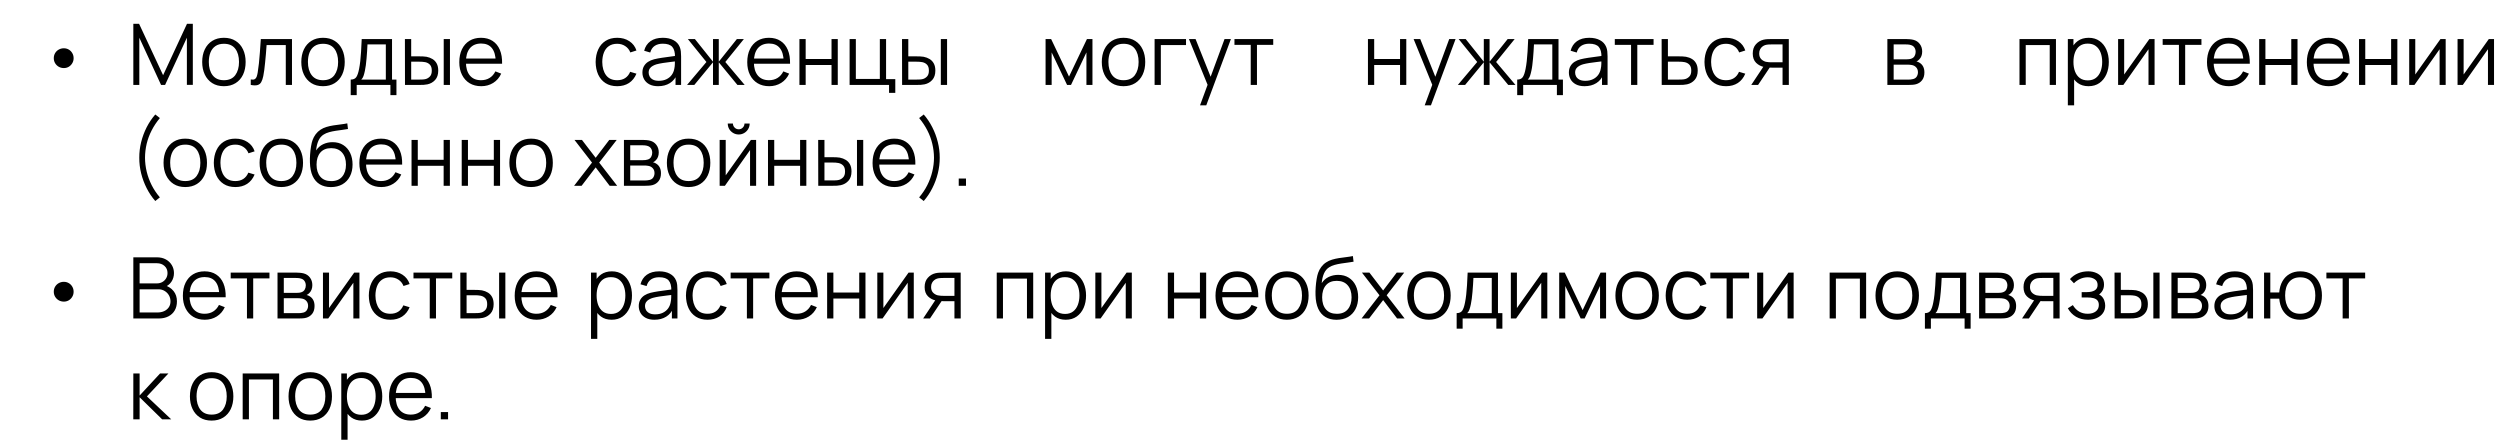 <?xml version="1.0" encoding="UTF-8"?> <svg xmlns="http://www.w3.org/2000/svg" width="471" height="83" viewBox="0 0 471 83" fill="none"><path d="M12.037 12.824C11.685 12.824 11.365 12.744 11.077 12.584C10.789 12.419 10.56 12.195 10.389 11.912C10.219 11.629 10.133 11.312 10.133 10.96C10.133 10.603 10.219 10.283 10.389 10C10.56 9.717 10.789 9.496 11.077 9.336C11.365 9.176 11.685 9.096 12.037 9.096C12.368 9.096 12.672 9.176 12.949 9.336C13.227 9.496 13.448 9.717 13.613 10C13.784 10.283 13.869 10.603 13.869 10.96C13.869 11.312 13.784 11.629 13.613 11.912C13.448 12.195 13.227 12.419 12.949 12.584C12.672 12.744 12.368 12.824 12.037 12.824ZM25.12 16V4.48H26.2L30.728 14.168L35.232 4.48H36.328V15.992H35.208V7.104L31.104 16H30.344L26.248 7.104V16H25.12ZM42.181 16.24C41.322 16.24 40.589 16.045 39.981 15.656C39.373 15.267 38.907 14.728 38.581 14.04C38.256 13.352 38.093 12.563 38.093 11.672C38.093 10.765 38.258 9.971 38.589 9.288C38.92 8.605 39.389 8.075 39.997 7.696C40.611 7.312 41.339 7.12 42.181 7.12C43.045 7.12 43.781 7.315 44.389 7.704C45.002 8.088 45.469 8.624 45.789 9.312C46.114 9.995 46.277 10.781 46.277 11.672C46.277 12.579 46.114 13.376 45.789 14.064C45.464 14.747 44.995 15.28 44.381 15.664C43.768 16.048 43.035 16.24 42.181 16.24ZM42.181 15.112C43.141 15.112 43.856 14.795 44.325 14.16C44.794 13.52 45.029 12.691 45.029 11.672C45.029 10.627 44.792 9.795 44.317 9.176C43.848 8.557 43.136 8.248 42.181 8.248C41.536 8.248 41.002 8.395 40.581 8.688C40.165 8.976 39.853 9.379 39.645 9.896C39.443 10.408 39.341 11 39.341 11.672C39.341 12.712 39.581 13.547 40.061 14.176C40.541 14.8 41.248 15.112 42.181 15.112ZM47.242 16V14.968C47.562 15.027 47.804 15.013 47.97 14.928C48.141 14.837 48.266 14.688 48.346 14.48C48.426 14.267 48.492 14.003 48.546 13.688C48.631 13.165 48.709 12.589 48.778 11.96C48.847 11.331 48.908 10.637 48.962 9.88C49.02 9.117 49.079 8.277 49.138 7.36H55.01V16H53.842V8.488H50.226C50.188 9.053 50.146 9.616 50.098 10.176C50.05 10.736 49.999 11.275 49.946 11.792C49.898 12.304 49.844 12.776 49.786 13.208C49.727 13.64 49.666 14.013 49.602 14.328C49.506 14.803 49.378 15.181 49.218 15.464C49.063 15.747 48.831 15.933 48.522 16.024C48.212 16.115 47.786 16.107 47.242 16ZM60.853 16.24C59.994 16.24 59.261 16.045 58.653 15.656C58.045 15.267 57.578 14.728 57.253 14.04C56.928 13.352 56.765 12.563 56.765 11.672C56.765 10.765 56.93 9.971 57.261 9.288C57.592 8.605 58.061 8.075 58.669 7.696C59.282 7.312 60.01 7.12 60.853 7.12C61.717 7.12 62.453 7.315 63.061 7.704C63.674 8.088 64.141 8.624 64.461 9.312C64.786 9.995 64.949 10.781 64.949 11.672C64.949 12.579 64.786 13.376 64.461 14.064C64.136 14.747 63.666 15.28 63.053 15.664C62.44 16.048 61.706 16.24 60.853 16.24ZM60.853 15.112C61.813 15.112 62.528 14.795 62.997 14.16C63.466 13.52 63.701 12.691 63.701 11.672C63.701 10.627 63.464 9.795 62.989 9.176C62.52 8.557 61.808 8.248 60.853 8.248C60.208 8.248 59.674 8.395 59.253 8.688C58.837 8.976 58.525 9.379 58.317 9.896C58.114 10.408 58.013 11 58.013 11.672C58.013 12.712 58.253 13.547 58.733 14.176C59.213 14.8 59.92 15.112 60.853 15.112ZM66.074 17.92V14.992C66.564 14.992 66.916 14.835 67.13 14.52C67.343 14.2 67.516 13.691 67.65 12.992C67.74 12.539 67.815 12.051 67.874 11.528C67.932 11.005 67.983 10.408 68.026 9.736C68.068 9.059 68.108 8.267 68.146 7.36H73.858V14.992H74.69V17.92H73.554V16H67.202V17.92H66.074ZM68.066 14.992H72.69V8.368H69.234C69.218 8.773 69.194 9.203 69.162 9.656C69.135 10.109 69.1 10.563 69.058 11.016C69.02 11.469 68.975 11.896 68.922 12.296C68.874 12.691 68.815 13.037 68.746 13.336C68.666 13.72 68.578 14.048 68.482 14.32C68.391 14.592 68.252 14.816 68.066 14.992ZM76.3 16L76.284 7.36H77.468V10.616H78.972C79.222 10.616 79.468 10.621 79.708 10.632C79.948 10.643 80.164 10.664 80.356 10.696C80.782 10.781 81.161 10.925 81.492 11.128C81.823 11.331 82.084 11.611 82.276 11.968C82.468 12.32 82.564 12.765 82.564 13.304C82.564 14.045 82.372 14.629 81.988 15.056C81.604 15.483 81.121 15.76 80.54 15.888C80.321 15.936 80.084 15.968 79.828 15.984C79.572 15.995 79.321 16 79.076 16H76.3ZM77.468 14.992H79.028C79.204 14.992 79.404 14.987 79.628 14.976C79.852 14.965 80.049 14.936 80.22 14.888C80.508 14.808 80.766 14.648 80.996 14.408C81.231 14.163 81.348 13.795 81.348 13.304C81.348 12.819 81.236 12.453 81.012 12.208C80.788 11.957 80.489 11.792 80.116 11.712C79.945 11.675 79.764 11.651 79.572 11.64C79.385 11.629 79.204 11.624 79.028 11.624H77.468V14.992ZM83.596 16V7.36H84.772V16H83.596ZM90.667 16.24C89.824 16.24 89.093 16.053 88.475 15.68C87.861 15.307 87.384 14.781 87.043 14.104C86.701 13.427 86.531 12.632 86.531 11.72C86.531 10.776 86.699 9.96 87.035 9.272C87.371 8.584 87.843 8.053 88.451 7.68C89.064 7.307 89.787 7.12 90.619 7.12C91.472 7.12 92.2 7.317 92.803 7.712C93.405 8.101 93.861 8.661 94.171 9.392C94.48 10.123 94.621 10.995 94.595 12.008H93.395V11.592C93.373 10.472 93.131 9.627 92.667 9.056C92.208 8.485 91.536 8.2 90.651 8.2C89.723 8.2 89.011 8.501 88.515 9.104C88.024 9.707 87.779 10.565 87.779 11.68C87.779 12.768 88.024 13.613 88.515 14.216C89.011 14.813 89.712 15.112 90.619 15.112C91.237 15.112 91.776 14.971 92.235 14.688C92.699 14.4 93.064 13.987 93.331 13.448L94.427 13.872C94.085 14.624 93.581 15.208 92.915 15.624C92.253 16.035 91.504 16.24 90.667 16.24ZM87.363 12.008V11.024H93.963V12.008H87.363ZM116.282 16.24C115.413 16.24 114.677 16.045 114.074 15.656C113.471 15.267 113.013 14.731 112.698 14.048C112.389 13.36 112.229 12.571 112.218 11.68C112.229 10.773 112.394 9.979 112.714 9.296C113.034 8.608 113.495 8.075 114.098 7.696C114.701 7.312 115.431 7.12 116.29 7.12C117.165 7.12 117.925 7.333 118.57 7.76C119.221 8.187 119.666 8.771 119.906 9.512L118.754 9.88C118.551 9.363 118.229 8.963 117.786 8.68C117.349 8.392 116.847 8.248 116.282 8.248C115.647 8.248 115.122 8.395 114.706 8.688C114.29 8.976 113.981 9.379 113.778 9.896C113.575 10.413 113.471 11.008 113.466 11.68C113.477 12.715 113.717 13.547 114.186 14.176C114.655 14.8 115.354 15.112 116.282 15.112C116.869 15.112 117.367 14.979 117.778 14.712C118.194 14.44 118.509 14.045 118.722 13.528L119.906 13.88C119.586 14.648 119.117 15.235 118.498 15.64C117.879 16.04 117.141 16.24 116.282 16.24ZM123.983 16.24C123.332 16.24 122.785 16.123 122.343 15.888C121.905 15.653 121.577 15.341 121.359 14.952C121.14 14.563 121.031 14.139 121.031 13.68C121.031 13.211 121.124 12.811 121.311 12.48C121.503 12.144 121.761 11.869 122.087 11.656C122.417 11.443 122.799 11.28 123.231 11.168C123.668 11.061 124.151 10.968 124.679 10.888C125.212 10.803 125.732 10.731 126.239 10.672C126.751 10.608 127.199 10.547 127.583 10.488L127.167 10.744C127.183 9.891 127.017 9.259 126.671 8.848C126.324 8.437 125.721 8.232 124.863 8.232C124.271 8.232 123.769 8.365 123.359 8.632C122.953 8.899 122.668 9.32 122.503 9.896L121.359 9.56C121.556 8.787 121.953 8.187 122.551 7.76C123.148 7.333 123.924 7.12 124.879 7.12C125.668 7.12 126.337 7.269 126.887 7.568C127.441 7.861 127.833 8.288 128.063 8.848C128.169 9.099 128.239 9.379 128.271 9.688C128.303 9.997 128.319 10.312 128.319 10.632V16H127.271V13.832L127.575 13.96C127.281 14.701 126.825 15.267 126.207 15.656C125.588 16.045 124.847 16.24 123.983 16.24ZM124.119 15.224C124.668 15.224 125.148 15.125 125.559 14.928C125.969 14.731 126.3 14.461 126.551 14.12C126.801 13.773 126.964 13.384 127.039 12.952C127.103 12.675 127.137 12.371 127.143 12.04C127.148 11.704 127.151 11.453 127.151 11.288L127.599 11.52C127.199 11.573 126.764 11.627 126.295 11.68C125.831 11.733 125.372 11.795 124.919 11.864C124.471 11.933 124.065 12.016 123.703 12.112C123.457 12.181 123.22 12.28 122.991 12.408C122.761 12.531 122.572 12.696 122.423 12.904C122.279 13.112 122.207 13.371 122.207 13.68C122.207 13.931 122.268 14.173 122.391 14.408C122.519 14.643 122.721 14.837 122.999 14.992C123.281 15.147 123.655 15.224 124.119 15.224ZM129.441 16L133.089 11.68L129.593 7.36H130.921L134.329 11.624V7.36H135.417V11.624L138.825 7.36H140.145L136.649 11.68L140.297 16H138.929L135.417 11.736V16H134.329V11.736L130.809 16H129.441ZM144.917 16.24C144.074 16.24 143.343 16.053 142.725 15.68C142.111 15.307 141.634 14.781 141.293 14.104C140.951 13.427 140.781 12.632 140.781 11.72C140.781 10.776 140.949 9.96 141.285 9.272C141.621 8.584 142.093 8.053 142.701 7.68C143.314 7.307 144.037 7.12 144.869 7.12C145.722 7.12 146.45 7.317 147.053 7.712C147.655 8.101 148.111 8.661 148.421 9.392C148.73 10.123 148.871 10.995 148.845 12.008H147.645V11.592C147.623 10.472 147.381 9.627 146.917 9.056C146.458 8.485 145.786 8.2 144.901 8.2C143.973 8.2 143.261 8.501 142.765 9.104C142.274 9.707 142.029 10.565 142.029 11.68C142.029 12.768 142.274 13.613 142.765 14.216C143.261 14.813 143.962 15.112 144.869 15.112C145.487 15.112 146.026 14.971 146.485 14.688C146.949 14.4 147.314 13.987 147.581 13.448L148.677 13.872C148.335 14.624 147.831 15.208 147.165 15.624C146.503 16.035 145.754 16.24 144.917 16.24ZM141.613 12.008V11.024H148.213V12.008H141.613ZM150.612 16V7.36H151.788V11.112H156.66V7.36H157.836V16H156.66V12.24H151.788V16H150.612ZM167.497 17.496V16H160.065V7.36H161.241V14.872H165.761V7.36H166.937V14.912H168.673V17.496H167.497ZM169.956 16L169.94 7.36H171.124V10.616H172.628C172.879 10.616 173.124 10.621 173.364 10.632C173.604 10.643 173.82 10.664 174.012 10.696C174.439 10.781 174.817 10.925 175.148 11.128C175.479 11.331 175.74 11.611 175.932 11.968C176.124 12.32 176.22 12.765 176.22 13.304C176.22 14.045 176.028 14.629 175.644 15.056C175.26 15.483 174.777 15.76 174.196 15.888C173.977 15.936 173.74 15.968 173.484 15.984C173.228 15.995 172.977 16 172.732 16H169.956ZM171.124 14.992H172.684C172.86 14.992 173.06 14.987 173.284 14.976C173.508 14.965 173.705 14.936 173.876 14.888C174.164 14.808 174.423 14.648 174.652 14.408C174.887 14.163 175.004 13.795 175.004 13.304C175.004 12.819 174.892 12.453 174.668 12.208C174.444 11.957 174.145 11.792 173.772 11.712C173.601 11.675 173.42 11.651 173.228 11.64C173.041 11.629 172.86 11.624 172.684 11.624H171.124V14.992ZM177.252 16V7.36H178.428V16H177.252ZM196.987 16V7.36H198.035L201.403 14.432L204.779 7.36H205.819V16H204.683V9.872L201.779 16H201.035L198.131 9.872V16H196.987ZM211.666 16.24C210.807 16.24 210.074 16.045 209.466 15.656C208.858 15.267 208.391 14.728 208.066 14.04C207.74 13.352 207.578 12.563 207.578 11.672C207.578 10.765 207.743 9.971 208.074 9.288C208.404 8.605 208.874 8.075 209.482 7.696C210.095 7.312 210.823 7.12 211.666 7.12C212.53 7.12 213.266 7.315 213.874 7.704C214.487 8.088 214.954 8.624 215.274 9.312C215.599 9.995 215.762 10.781 215.762 11.672C215.762 12.579 215.599 13.376 215.274 14.064C214.948 14.747 214.479 15.28 213.866 15.664C213.252 16.048 212.519 16.24 211.666 16.24ZM211.666 15.112C212.626 15.112 213.34 14.795 213.81 14.16C214.279 13.52 214.514 12.691 214.514 11.672C214.514 10.627 214.276 9.795 213.802 9.176C213.332 8.557 212.62 8.248 211.666 8.248C211.02 8.248 210.487 8.395 210.066 8.688C209.65 8.976 209.338 9.379 209.13 9.896C208.927 10.408 208.826 11 208.826 11.672C208.826 12.712 209.066 13.547 209.546 14.176C210.026 14.8 210.732 15.112 211.666 15.112ZM217.526 16V7.36H223.446V8.488H218.702V16H217.526ZM226.086 19.84L227.758 15.304L227.782 16.648L223.998 7.36H225.246L228.35 15.128H227.838L230.702 7.36H231.902L227.262 19.84H226.086ZM235.636 16V8.448H232.572V7.36H239.876V8.448H236.812V16H235.636ZM257.721 16V7.36H258.897V11.112H263.769V7.36H264.945V16H263.769V12.24H258.897V16H257.721ZM268.414 19.84L270.087 15.304L270.111 16.648L266.326 7.36H267.575L270.679 15.128H270.167L273.031 7.36H274.231L269.591 19.84H268.414ZM274.66 16L278.308 11.68L274.812 7.36H276.14L279.548 11.624V7.36H280.636V11.624L284.044 7.36H285.364L281.868 11.68L285.516 16H284.148L280.636 11.736V16H279.548V11.736L276.028 16H274.66ZM285.839 17.92V14.992C286.33 14.992 286.682 14.835 286.895 14.52C287.109 14.2 287.282 13.691 287.415 12.992C287.506 12.539 287.581 12.051 287.639 11.528C287.698 11.005 287.749 10.408 287.791 9.736C287.834 9.059 287.874 8.267 287.911 7.36H293.623V14.992H294.455V17.92H293.319V16H286.967V17.92H285.839ZM287.831 14.992H292.455V8.368H288.999C288.983 8.773 288.959 9.203 288.927 9.656C288.901 10.109 288.866 10.563 288.823 11.016C288.786 11.469 288.741 11.896 288.687 12.296C288.639 12.691 288.581 13.037 288.511 13.336C288.431 13.72 288.343 14.048 288.247 14.32C288.157 14.592 288.018 14.816 287.831 14.992ZM298.53 16.24C297.879 16.24 297.332 16.123 296.89 15.888C296.452 15.653 296.124 15.341 295.906 14.952C295.687 14.563 295.578 14.139 295.578 13.68C295.578 13.211 295.671 12.811 295.858 12.48C296.05 12.144 296.308 11.869 296.634 11.656C296.964 11.443 297.346 11.28 297.778 11.168C298.215 11.061 298.698 10.968 299.226 10.888C299.759 10.803 300.279 10.731 300.786 10.672C301.298 10.608 301.746 10.547 302.13 10.488L301.714 10.744C301.73 9.891 301.564 9.259 301.218 8.848C300.871 8.437 300.268 8.232 299.41 8.232C298.818 8.232 298.316 8.365 297.906 8.632C297.5 8.899 297.215 9.32 297.049 9.896L295.906 9.56C296.103 8.787 296.5 8.187 297.098 7.76C297.695 7.333 298.471 7.12 299.426 7.12C300.215 7.12 300.884 7.269 301.434 7.568C301.988 7.861 302.38 8.288 302.61 8.848C302.716 9.099 302.786 9.379 302.818 9.688C302.85 9.997 302.866 10.312 302.866 10.632V16H301.818V13.832L302.122 13.96C301.828 14.701 301.372 15.267 300.754 15.656C300.135 16.045 299.394 16.24 298.53 16.24ZM298.666 15.224C299.215 15.224 299.695 15.125 300.106 14.928C300.516 14.731 300.847 14.461 301.098 14.12C301.348 13.773 301.511 13.384 301.586 12.952C301.65 12.675 301.684 12.371 301.69 12.04C301.695 11.704 301.698 11.453 301.698 11.288L302.146 11.52C301.746 11.573 301.311 11.627 300.842 11.68C300.378 11.733 299.919 11.795 299.466 11.864C299.018 11.933 298.612 12.016 298.25 12.112C298.004 12.181 297.767 12.28 297.538 12.408C297.308 12.531 297.119 12.696 296.97 12.904C296.826 13.112 296.754 13.371 296.754 13.68C296.754 13.931 296.815 14.173 296.938 14.408C297.066 14.643 297.268 14.837 297.546 14.992C297.828 15.147 298.202 15.224 298.666 15.224ZM307.292 16V8.448H304.228V7.36H311.532V8.448H308.468V16H307.292ZM313.066 16L313.05 7.36H314.234V10.616H316.258C316.508 10.616 316.754 10.621 316.994 10.632C317.239 10.643 317.455 10.664 317.642 10.696C318.068 10.776 318.447 10.917 318.778 11.12C319.114 11.323 319.375 11.603 319.562 11.96C319.754 12.317 319.85 12.765 319.85 13.304C319.85 14.045 319.658 14.629 319.274 15.056C318.895 15.483 318.415 15.76 317.834 15.888C317.615 15.936 317.378 15.968 317.122 15.984C316.866 15.995 316.612 16 316.362 16H313.066ZM314.234 14.992H316.314C316.495 14.992 316.698 14.987 316.922 14.976C317.146 14.965 317.343 14.936 317.514 14.888C317.796 14.808 318.052 14.648 318.282 14.408C318.516 14.163 318.634 13.795 318.634 13.304C318.634 12.819 318.522 12.453 318.298 12.208C318.074 11.957 317.775 11.792 317.402 11.712C317.236 11.675 317.058 11.651 316.866 11.64C316.674 11.629 316.49 11.624 316.314 11.624H314.234V14.992ZM325.188 16.24C324.319 16.24 323.583 16.045 322.98 15.656C322.378 15.267 321.919 14.731 321.604 14.048C321.295 13.36 321.135 12.571 321.124 11.68C321.135 10.773 321.3 9.979 321.62 9.296C321.94 8.608 322.402 8.075 323.004 7.696C323.607 7.312 324.338 7.12 325.196 7.12C326.071 7.12 326.831 7.333 327.476 7.76C328.127 8.187 328.572 8.771 328.812 9.512L327.66 9.88C327.458 9.363 327.135 8.963 326.692 8.68C326.255 8.392 325.754 8.248 325.188 8.248C324.554 8.248 324.028 8.395 323.612 8.688C323.196 8.976 322.887 9.379 322.684 9.896C322.482 10.413 322.378 11.008 322.372 11.68C322.383 12.715 322.623 13.547 323.092 14.176C323.562 14.8 324.26 15.112 325.188 15.112C325.775 15.112 326.274 14.979 326.684 14.712C327.1 14.44 327.415 14.045 327.628 13.528L328.812 13.88C328.492 14.648 328.023 15.235 327.404 15.64C326.786 16.04 326.047 16.24 325.188 16.24ZM335.833 16V12.744H333.817C333.582 12.744 333.34 12.736 333.089 12.72C332.844 12.699 332.614 12.669 332.401 12.632C331.793 12.515 331.276 12.248 330.849 11.832C330.428 11.411 330.217 10.829 330.217 10.088C330.217 9.363 330.414 8.781 330.809 8.344C331.204 7.901 331.681 7.613 332.241 7.48C332.497 7.421 332.756 7.387 333.017 7.376C333.284 7.365 333.513 7.36 333.705 7.36H337.009L337.017 16H335.833ZM329.937 16L332.345 12.376H333.649L331.225 16H329.937ZM333.753 11.736H335.833V8.368H333.753C333.625 8.368 333.446 8.373 333.217 8.384C332.988 8.395 332.772 8.429 332.569 8.488C332.393 8.541 332.217 8.635 332.041 8.768C331.87 8.896 331.726 9.069 331.609 9.288C331.492 9.501 331.433 9.763 331.433 10.072C331.433 10.504 331.55 10.851 331.785 11.112C332.025 11.368 332.324 11.544 332.681 11.64C332.873 11.683 333.065 11.709 333.257 11.72C333.449 11.731 333.614 11.736 333.753 11.736ZM355.581 16V7.36H359.141C359.322 7.36 359.541 7.371 359.797 7.392C360.058 7.413 360.301 7.453 360.525 7.512C361.01 7.64 361.399 7.901 361.693 8.296C361.991 8.691 362.141 9.165 362.141 9.72C362.141 10.029 362.093 10.307 361.997 10.552C361.906 10.792 361.775 11 361.605 11.176C361.525 11.267 361.437 11.347 361.341 11.416C361.245 11.48 361.151 11.533 361.061 11.576C361.231 11.608 361.415 11.683 361.613 11.8C361.922 11.981 362.157 12.227 362.317 12.536C362.477 12.84 362.557 13.211 362.557 13.648C362.557 14.24 362.415 14.723 362.133 15.096C361.85 15.469 361.471 15.725 360.997 15.864C360.783 15.923 360.551 15.96 360.301 15.976C360.055 15.992 359.823 16 359.605 16H355.581ZM356.765 15H359.549C359.661 15 359.802 14.992 359.973 14.976C360.143 14.955 360.295 14.928 360.429 14.896C360.743 14.816 360.973 14.656 361.117 14.416C361.266 14.171 361.341 13.904 361.341 13.616C361.341 13.237 361.229 12.928 361.005 12.688C360.786 12.443 360.493 12.293 360.125 12.24C360.002 12.213 359.874 12.197 359.741 12.192C359.607 12.187 359.487 12.184 359.381 12.184H356.765V15ZM356.765 11.176H359.181C359.319 11.176 359.474 11.168 359.645 11.152C359.821 11.131 359.973 11.096 360.101 11.048C360.378 10.952 360.581 10.787 360.709 10.552C360.842 10.317 360.909 10.061 360.909 9.784C360.909 9.48 360.837 9.213 360.693 8.984C360.554 8.755 360.343 8.595 360.061 8.504C359.869 8.435 359.661 8.395 359.437 8.384C359.218 8.373 359.079 8.368 359.021 8.368H356.765V11.176ZM380.471 16V7.36H387.343V16H386.167V8.488H381.647V16H380.471ZM393.469 16.24C392.674 16.24 392.002 16.04 391.453 15.64C390.903 15.235 390.487 14.688 390.205 14C389.922 13.307 389.781 12.531 389.781 11.672C389.781 10.797 389.922 10.019 390.205 9.336C390.493 8.648 390.914 8.107 391.469 7.712C392.023 7.317 392.706 7.12 393.517 7.12C394.306 7.12 394.983 7.32 395.549 7.72C396.114 8.12 396.546 8.664 396.845 9.352C397.149 10.04 397.301 10.813 397.301 11.672C397.301 12.536 397.149 13.312 396.845 14C396.541 14.688 396.103 15.235 395.533 15.64C394.962 16.04 394.274 16.24 393.469 16.24ZM389.581 19.84V7.36H390.637V13.864H390.765V19.84H389.581ZM393.349 15.144C393.951 15.144 394.453 14.992 394.853 14.688C395.253 14.384 395.551 13.971 395.749 13.448C395.951 12.92 396.053 12.328 396.053 11.672C396.053 11.021 395.954 10.435 395.757 9.912C395.559 9.389 395.258 8.976 394.853 8.672C394.453 8.368 393.943 8.216 393.325 8.216C392.722 8.216 392.221 8.363 391.821 8.656C391.426 8.949 391.13 9.357 390.933 9.88C390.735 10.397 390.637 10.995 390.637 11.672C390.637 12.339 390.735 12.936 390.933 13.464C391.13 13.987 391.429 14.397 391.829 14.696C392.229 14.995 392.735 15.144 393.349 15.144ZM405.922 7.36V16H404.778V9.272L400.042 16H399.05V7.36H400.194V14.032L404.938 7.36H405.922ZM410.511 16V8.448H407.447V7.36H414.751V8.448H411.687V16H410.511ZM419.932 16.24C419.09 16.24 418.359 16.053 417.74 15.68C417.127 15.307 416.65 14.781 416.308 14.104C415.967 13.427 415.796 12.632 415.796 11.72C415.796 10.776 415.964 9.96 416.3 9.272C416.636 8.584 417.108 8.053 417.716 7.68C418.33 7.307 419.052 7.12 419.884 7.12C420.738 7.12 421.466 7.317 422.068 7.712C422.671 8.101 423.127 8.661 423.436 9.392C423.746 10.123 423.887 10.995 423.86 12.008H422.66V11.592C422.639 10.472 422.396 9.627 421.932 9.056C421.474 8.485 420.802 8.2 419.916 8.2C418.988 8.2 418.276 8.501 417.78 9.104C417.29 9.707 417.044 10.565 417.044 11.68C417.044 12.768 417.29 13.613 417.78 14.216C418.276 14.813 418.978 15.112 419.884 15.112C420.503 15.112 421.042 14.971 421.5 14.688C421.964 14.4 422.33 13.987 422.596 13.448L423.692 13.872C423.351 14.624 422.847 15.208 422.18 15.624C421.519 16.035 420.77 16.24 419.932 16.24ZM416.628 12.008V11.024H423.228V12.008H416.628ZM425.628 16V7.36H426.804V11.112H431.676V7.36H432.852V16H431.676V12.24H426.804V16H425.628ZM438.745 16.24C437.902 16.24 437.171 16.053 436.553 15.68C435.939 15.307 435.462 14.781 435.121 14.104C434.779 13.427 434.609 12.632 434.609 11.72C434.609 10.776 434.777 9.96 435.113 9.272C435.449 8.584 435.921 8.053 436.529 7.68C437.142 7.307 437.865 7.12 438.697 7.12C439.55 7.12 440.278 7.317 440.881 7.712C441.483 8.101 441.939 8.661 442.249 9.392C442.558 10.123 442.699 10.995 442.673 12.008H441.473V11.592C441.451 10.472 441.209 9.627 440.745 9.056C440.286 8.485 439.614 8.2 438.729 8.2C437.801 8.2 437.089 8.501 436.593 9.104C436.102 9.707 435.857 10.565 435.857 11.68C435.857 12.768 436.102 13.613 436.593 14.216C437.089 14.813 437.79 15.112 438.697 15.112C439.315 15.112 439.854 14.971 440.313 14.688C440.777 14.4 441.142 13.987 441.409 13.448L442.505 13.872C442.163 14.624 441.659 15.208 440.993 15.624C440.331 16.035 439.582 16.24 438.745 16.24ZM435.441 12.008V11.024H442.041V12.008H435.441ZM444.44 16V7.36H445.616V11.112H450.488V7.36H451.664V16H450.488V12.24H445.616V16H444.44ZM460.765 7.36V16H459.621V9.272L454.885 16H453.893V7.36H455.037V14.032L459.781 7.36H460.765ZM469.875 7.36V16H468.731V9.272L463.995 16H463.003V7.36H464.147V14.032L468.891 7.36H469.875ZM29.256 37.872C28.627 37.152 28.085 36.347 27.632 35.456C27.184 34.571 26.837 33.64 26.592 32.664C26.352 31.688 26.235 30.707 26.24 29.72C26.235 28.733 26.352 27.752 26.592 26.776C26.837 25.795 27.184 24.861 27.632 23.976C28.085 23.091 28.627 22.288 29.256 21.568L30.12 22.24C29.501 22.981 28.984 23.76 28.568 24.576C28.152 25.387 27.84 26.224 27.632 27.088C27.429 27.952 27.325 28.829 27.32 29.72C27.325 30.6 27.432 31.477 27.64 32.352C27.853 33.221 28.165 34.067 28.576 34.888C28.992 35.704 29.507 36.469 30.12 37.184L29.256 37.872ZM34.9 35.24C34.041 35.24 33.308 35.045 32.7 34.656C32.092 34.267 31.625 33.728 31.3 33.04C30.974 32.352 30.812 31.563 30.812 30.672C30.812 29.765 30.977 28.971 31.308 28.288C31.639 27.605 32.108 27.075 32.716 26.696C33.329 26.312 34.057 26.12 34.9 26.12C35.764 26.12 36.5 26.315 37.108 26.704C37.721 27.088 38.188 27.624 38.508 28.312C38.833 28.995 38.996 29.781 38.996 30.672C38.996 31.579 38.833 32.376 38.508 33.064C38.182 33.747 37.713 34.28 37.1 34.664C36.486 35.048 35.753 35.24 34.9 35.24ZM34.9 34.112C35.86 34.112 36.575 33.795 37.044 33.16C37.513 32.52 37.748 31.691 37.748 30.672C37.748 29.627 37.511 28.795 37.036 28.176C36.566 27.557 35.855 27.248 34.9 27.248C34.255 27.248 33.721 27.395 33.3 27.688C32.884 27.976 32.572 28.379 32.364 28.896C32.161 29.408 32.06 30 32.06 30.672C32.06 31.712 32.3 32.547 32.78 33.176C33.26 33.8 33.967 34.112 34.9 34.112ZM44.345 35.24C43.475 35.24 42.739 35.045 42.137 34.656C41.534 34.267 41.075 33.731 40.761 33.048C40.451 32.36 40.291 31.571 40.281 30.68C40.291 29.773 40.457 28.979 40.777 28.296C41.097 27.608 41.558 27.075 42.161 26.696C42.763 26.312 43.494 26.12 44.353 26.12C45.227 26.12 45.987 26.333 46.633 26.76C47.283 27.187 47.729 27.771 47.969 28.512L46.817 28.88C46.614 28.363 46.291 27.963 45.849 27.68C45.411 27.392 44.91 27.248 44.345 27.248C43.71 27.248 43.185 27.395 42.769 27.688C42.353 27.976 42.043 28.379 41.841 28.896C41.638 29.413 41.534 30.008 41.529 30.68C41.539 31.715 41.779 32.547 42.249 33.176C42.718 33.8 43.417 34.112 44.345 34.112C44.931 34.112 45.43 33.979 45.841 33.712C46.257 33.44 46.571 33.045 46.785 32.528L47.969 32.88C47.649 33.648 47.179 34.235 46.561 34.64C45.942 35.04 45.203 35.24 44.345 35.24ZM52.994 35.24C52.135 35.24 51.402 35.045 50.794 34.656C50.186 34.267 49.719 33.728 49.394 33.04C49.068 32.352 48.906 31.563 48.906 30.672C48.906 29.765 49.071 28.971 49.402 28.288C49.732 27.605 50.202 27.075 50.81 26.696C51.423 26.312 52.151 26.12 52.994 26.12C53.858 26.12 54.594 26.315 55.202 26.704C55.815 27.088 56.282 27.624 56.602 28.312C56.927 28.995 57.09 29.781 57.09 30.672C57.09 31.579 56.927 32.376 56.602 33.064C56.276 33.747 55.807 34.28 55.194 34.664C54.58 35.048 53.847 35.24 52.994 35.24ZM52.994 34.112C53.954 34.112 54.668 33.795 55.138 33.16C55.607 32.52 55.842 31.691 55.842 30.672C55.842 29.627 55.604 28.795 55.13 28.176C54.66 27.557 53.948 27.248 52.994 27.248C52.348 27.248 51.815 27.395 51.394 27.688C50.978 27.976 50.666 28.379 50.458 28.896C50.255 29.408 50.154 30 50.154 30.672C50.154 31.712 50.394 32.547 50.874 33.176C51.354 33.8 52.06 34.112 52.994 34.112ZM62.318 35.248C61.513 35.243 60.822 35.067 60.246 34.72C59.67 34.373 59.222 33.856 58.902 33.168C58.588 32.48 58.417 31.621 58.39 30.592C58.374 30.139 58.385 29.645 58.422 29.112C58.46 28.573 58.518 28.061 58.598 27.576C58.678 27.091 58.774 26.696 58.886 26.392C59.025 25.997 59.222 25.629 59.478 25.288C59.74 24.941 60.041 24.659 60.382 24.44C60.713 24.216 61.086 24.043 61.502 23.92C61.924 23.792 62.361 23.693 62.814 23.624C63.273 23.555 63.726 23.493 64.174 23.44C64.628 23.387 65.046 23.32 65.43 23.24L65.558 24.304C65.265 24.363 64.918 24.416 64.518 24.464C64.118 24.512 63.7 24.571 63.262 24.64C62.825 24.704 62.406 24.792 62.006 24.904C61.606 25.016 61.265 25.163 60.982 25.344C60.55 25.605 60.217 26 59.982 26.528C59.753 27.056 59.612 27.661 59.558 28.344C59.889 27.827 60.326 27.437 60.87 27.176C61.42 26.915 62.014 26.784 62.654 26.784C63.433 26.784 64.102 26.963 64.662 27.32C65.228 27.677 65.662 28.173 65.966 28.808C66.27 29.443 66.422 30.171 66.422 30.992C66.422 31.851 66.254 32.6 65.918 33.24C65.588 33.88 65.116 34.376 64.502 34.728C63.889 35.075 63.161 35.248 62.318 35.248ZM62.406 34.12C63.313 34.12 64.001 33.837 64.47 33.272C64.945 32.707 65.182 31.955 65.182 31.016C65.182 30.056 64.937 29.299 64.446 28.744C63.961 28.189 63.276 27.912 62.39 27.912C61.505 27.912 60.825 28.189 60.35 28.744C59.876 29.299 59.638 30.056 59.638 31.016C59.638 31.976 59.876 32.733 60.35 33.288C60.825 33.843 61.51 34.12 62.406 34.12ZM71.838 35.24C70.996 35.24 70.265 35.053 69.647 34.68C69.033 34.307 68.556 33.781 68.215 33.104C67.873 32.427 67.703 31.632 67.703 30.72C67.703 29.776 67.871 28.96 68.207 28.272C68.543 27.584 69.014 27.053 69.623 26.68C70.236 26.307 70.959 26.12 71.79 26.12C72.644 26.12 73.372 26.317 73.975 26.712C74.577 27.101 75.033 27.661 75.343 28.392C75.652 29.123 75.793 29.995 75.766 31.008H74.567V30.592C74.545 29.472 74.302 28.627 73.838 28.056C73.38 27.485 72.708 27.2 71.823 27.2C70.894 27.2 70.183 27.501 69.686 28.104C69.196 28.707 68.951 29.565 68.951 30.68C68.951 31.768 69.196 32.613 69.686 33.216C70.183 33.813 70.884 34.112 71.79 34.112C72.409 34.112 72.948 33.971 73.406 33.688C73.871 33.4 74.236 32.987 74.502 32.448L75.599 32.872C75.257 33.624 74.753 34.208 74.087 34.624C73.425 35.035 72.676 35.24 71.838 35.24ZM68.534 31.008V30.024H75.135V31.008H68.534ZM77.534 35V26.36H78.71V30.112H83.582V26.36H84.758V35H83.582V31.24H78.71V35H77.534ZM86.987 35V26.36H88.163V30.112H93.035V26.36H94.211V35H93.035V31.24H88.163V35H86.987ZM100.056 35.24C99.198 35.24 98.464 35.045 97.856 34.656C97.248 34.267 96.781 33.728 96.456 33.04C96.131 32.352 95.968 31.563 95.968 30.672C95.968 29.765 96.133 28.971 96.464 28.288C96.795 27.605 97.264 27.075 97.872 26.696C98.486 26.312 99.213 26.12 100.056 26.12C100.92 26.12 101.656 26.315 102.264 26.704C102.877 27.088 103.344 27.624 103.664 28.312C103.989 28.995 104.152 29.781 104.152 30.672C104.152 31.579 103.989 32.376 103.664 33.064C103.339 33.747 102.869 34.28 102.256 34.664C101.643 35.048 100.909 35.24 100.056 35.24ZM100.056 34.112C101.016 34.112 101.731 33.795 102.2 33.16C102.669 32.52 102.904 31.691 102.904 30.672C102.904 29.627 102.667 28.795 102.192 28.176C101.723 27.557 101.011 27.248 100.056 27.248C99.411 27.248 98.877 27.395 98.456 27.688C98.04 27.976 97.728 28.379 97.52 28.896C97.317 29.408 97.216 30 97.216 30.672C97.216 31.712 97.456 32.547 97.936 33.176C98.416 33.8 99.123 34.112 100.056 34.112ZM108.16 35L111.536 30.632L108.232 26.36H109.64L112.224 29.728L114.784 26.36H116.192L112.888 30.632L116.272 35H114.856L112.224 31.536L109.576 35H108.16ZM117.55 35V26.36H121.11C121.291 26.36 121.51 26.371 121.766 26.392C122.027 26.413 122.27 26.453 122.494 26.512C122.979 26.64 123.368 26.901 123.662 27.296C123.96 27.691 124.11 28.165 124.11 28.72C124.11 29.029 124.062 29.307 123.966 29.552C123.875 29.792 123.744 30 123.574 30.176C123.494 30.267 123.406 30.347 123.31 30.416C123.214 30.48 123.12 30.533 123.03 30.576C123.2 30.608 123.384 30.683 123.582 30.8C123.891 30.981 124.126 31.227 124.286 31.536C124.446 31.84 124.526 32.211 124.526 32.648C124.526 33.24 124.384 33.723 124.102 34.096C123.819 34.469 123.44 34.725 122.966 34.864C122.752 34.923 122.52 34.96 122.27 34.976C122.024 34.992 121.792 35 121.574 35H117.55ZM118.734 34H121.518C121.63 34 121.771 33.992 121.942 33.976C122.112 33.955 122.264 33.928 122.398 33.896C122.712 33.816 122.942 33.656 123.086 33.416C123.235 33.171 123.31 32.904 123.31 32.616C123.31 32.237 123.198 31.928 122.974 31.688C122.755 31.443 122.462 31.293 122.094 31.24C121.971 31.213 121.843 31.197 121.71 31.192C121.576 31.187 121.456 31.184 121.35 31.184H118.734V34ZM118.734 30.176H121.15C121.288 30.176 121.443 30.168 121.614 30.152C121.79 30.131 121.942 30.096 122.07 30.048C122.347 29.952 122.55 29.787 122.678 29.552C122.811 29.317 122.878 29.061 122.878 28.784C122.878 28.48 122.806 28.213 122.662 27.984C122.523 27.755 122.312 27.595 122.03 27.504C121.838 27.435 121.63 27.395 121.406 27.384C121.187 27.373 121.048 27.368 120.99 27.368H118.734V30.176ZM129.728 35.24C128.869 35.24 128.136 35.045 127.528 34.656C126.92 34.267 126.453 33.728 126.128 33.04C125.803 32.352 125.64 31.563 125.64 30.672C125.64 29.765 125.805 28.971 126.136 28.288C126.467 27.605 126.936 27.075 127.544 26.696C128.157 26.312 128.885 26.12 129.728 26.12C130.592 26.12 131.328 26.315 131.936 26.704C132.549 27.088 133.016 27.624 133.336 28.312C133.661 28.995 133.824 29.781 133.824 30.672C133.824 31.579 133.661 32.376 133.336 33.064C133.011 33.747 132.541 34.28 131.928 34.664C131.315 35.048 130.581 35.24 129.728 35.24ZM129.728 34.112C130.688 34.112 131.403 33.795 131.872 33.16C132.341 32.52 132.576 31.691 132.576 30.672C132.576 29.627 132.339 28.795 131.864 28.176C131.395 27.557 130.683 27.248 129.728 27.248C129.083 27.248 128.549 27.395 128.128 27.688C127.712 27.976 127.4 28.379 127.192 28.896C126.989 29.408 126.888 30 126.888 30.672C126.888 31.712 127.128 32.547 127.608 33.176C128.088 33.8 128.795 34.112 129.728 34.112ZM139.173 25.336C138.794 25.336 138.447 25.243 138.133 25.056C137.818 24.869 137.567 24.621 137.381 24.312C137.199 23.997 137.109 23.651 137.109 23.272H138.085C138.085 23.571 138.191 23.827 138.405 24.04C138.618 24.253 138.874 24.36 139.173 24.36C139.477 24.36 139.733 24.253 139.941 24.04C140.154 23.827 140.261 23.571 140.261 23.272H141.237C141.237 23.651 141.143 23.997 140.957 24.312C140.775 24.621 140.527 24.869 140.213 25.056C139.898 25.243 139.551 25.336 139.173 25.336ZM142.453 26.36V35H141.309V28.272L136.573 35H135.581V26.36H136.725V33.032L141.469 26.36H142.453ZM144.69 35V26.36H145.866V30.112H150.738V26.36H151.914V35H150.738V31.24H145.866V35H144.69ZM154.159 35L154.143 26.36H155.327V29.616H156.831C157.082 29.616 157.327 29.621 157.567 29.632C157.807 29.643 158.023 29.664 158.215 29.696C158.642 29.781 159.021 29.925 159.351 30.128C159.682 30.331 159.943 30.611 160.135 30.968C160.327 31.32 160.423 31.765 160.423 32.304C160.423 33.045 160.231 33.629 159.847 34.056C159.463 34.483 158.981 34.76 158.399 34.888C158.181 34.936 157.943 34.968 157.687 34.984C157.431 34.995 157.181 35 156.935 35H154.159ZM155.327 33.992H156.887C157.063 33.992 157.263 33.987 157.487 33.976C157.711 33.965 157.909 33.936 158.079 33.888C158.367 33.808 158.626 33.648 158.855 33.408C159.09 33.163 159.207 32.795 159.207 32.304C159.207 31.819 159.095 31.453 158.871 31.208C158.647 30.957 158.349 30.792 157.975 30.712C157.805 30.675 157.623 30.651 157.431 30.64C157.245 30.629 157.063 30.624 156.887 30.624H155.327V33.992ZM161.455 35V26.36H162.631V35H161.455ZM168.526 35.24C167.683 35.24 166.953 35.053 166.334 34.68C165.721 34.307 165.243 33.781 164.902 33.104C164.561 32.427 164.39 31.632 164.39 30.72C164.39 29.776 164.558 28.96 164.894 28.272C165.23 27.584 165.702 27.053 166.31 26.68C166.923 26.307 167.646 26.12 168.478 26.12C169.331 26.12 170.059 26.317 170.662 26.712C171.265 27.101 171.721 27.661 172.03 28.392C172.339 29.123 172.481 29.995 172.454 31.008H171.254V30.592C171.233 29.472 170.99 28.627 170.526 28.056C170.067 27.485 169.395 27.2 168.51 27.2C167.582 27.2 166.87 27.501 166.374 28.104C165.883 28.707 165.638 29.565 165.638 30.68C165.638 31.768 165.883 32.613 166.374 33.216C166.87 33.813 167.571 34.112 168.478 34.112C169.097 34.112 169.635 33.971 170.094 33.688C170.558 33.4 170.923 32.987 171.19 32.448L172.286 32.872C171.945 33.624 171.441 34.208 170.774 34.624C170.113 35.035 169.363 35.24 168.526 35.24ZM165.222 31.008V30.024H171.822V31.008H165.222ZM174.029 37.872L173.165 37.184C173.778 36.469 174.29 35.704 174.701 34.888C175.117 34.067 175.429 33.221 175.637 32.352C175.85 31.477 175.959 30.6 175.965 29.72C175.959 28.829 175.853 27.952 175.645 27.088C175.442 26.224 175.133 25.387 174.717 24.576C174.301 23.76 173.783 22.981 173.165 22.24L174.029 21.568C174.658 22.288 175.197 23.091 175.645 23.976C176.098 24.861 176.445 25.795 176.685 26.776C176.93 27.752 177.05 28.733 177.045 29.72C177.05 30.707 176.93 31.688 176.685 32.664C176.445 33.64 176.098 34.571 175.645 35.456C175.197 36.347 174.658 37.152 174.029 37.872ZM180.625 35V33.632H181.993V35H180.625Z" fill="black"></path><path d="M12.037 56.824C11.685 56.824 11.365 56.744 11.077 56.584C10.789 56.419 10.56 56.195 10.389 55.912C10.219 55.629 10.133 55.312 10.133 54.96C10.133 54.603 10.219 54.283 10.389 54C10.56 53.717 10.789 53.496 11.077 53.336C11.365 53.176 11.685 53.096 12.037 53.096C12.368 53.096 12.672 53.176 12.949 53.336C13.227 53.496 13.448 53.717 13.613 54C13.784 54.283 13.869 54.603 13.869 54.96C13.869 55.312 13.784 55.629 13.613 55.912C13.448 56.195 13.227 56.419 12.949 56.584C12.672 56.744 12.368 56.824 12.037 56.824ZM25.12 60V48.48H29.568C30.213 48.48 30.776 48.613 31.256 48.88C31.736 49.147 32.109 49.507 32.376 49.96C32.643 50.408 32.776 50.904 32.776 51.448C32.776 52.067 32.611 52.619 32.28 53.104C31.949 53.584 31.507 53.917 30.952 54.104L30.936 53.712C31.683 53.925 32.269 54.299 32.696 54.832C33.123 55.365 33.336 56.011 33.336 56.768C33.336 57.435 33.195 58.011 32.912 58.496C32.629 58.976 32.232 59.347 31.72 59.608C31.208 59.869 30.613 60 29.936 60H25.12ZM26.304 58.872H29.648C30.117 58.872 30.539 58.789 30.912 58.624C31.285 58.453 31.579 58.213 31.792 57.904C32.011 57.595 32.12 57.221 32.12 56.784C32.12 56.357 32.021 55.973 31.824 55.632C31.627 55.291 31.357 55.019 31.016 54.816C30.68 54.608 30.296 54.504 29.864 54.504H26.304V58.872ZM26.304 53.392H29.56C29.928 53.392 30.264 53.309 30.568 53.144C30.872 52.973 31.112 52.741 31.288 52.448C31.469 52.155 31.56 51.816 31.56 51.432C31.56 50.888 31.371 50.445 30.992 50.104C30.619 49.763 30.141 49.592 29.56 49.592H26.304V53.392ZM38.589 60.24C37.746 60.24 37.015 60.053 36.397 59.68C35.783 59.307 35.306 58.781 34.965 58.104C34.623 57.427 34.453 56.632 34.453 55.72C34.453 54.776 34.62 53.96 34.956 53.272C35.292 52.584 35.764 52.053 36.373 51.68C36.986 51.307 37.709 51.12 38.541 51.12C39.394 51.12 40.122 51.317 40.724 51.712C41.327 52.101 41.783 52.661 42.093 53.392C42.402 54.123 42.543 54.995 42.517 56.008H41.316V55.592C41.295 54.472 41.053 53.627 40.589 53.056C40.13 52.485 39.458 52.2 38.572 52.2C37.645 52.2 36.932 52.501 36.437 53.104C35.946 53.707 35.7 54.565 35.7 55.68C35.7 56.768 35.946 57.613 36.437 58.216C36.932 58.813 37.634 59.112 38.541 59.112C39.159 59.112 39.698 58.971 40.157 58.688C40.62 58.4 40.986 57.987 41.252 57.448L42.349 57.872C42.007 58.624 41.503 59.208 40.837 59.624C40.175 60.035 39.426 60.24 38.589 60.24ZM35.285 56.008V55.024H41.885V56.008H35.285ZM46.526 60V52.448H43.462V51.36H50.767V52.448H47.703V60H46.526ZM52.284 60V51.36H55.844C56.025 51.36 56.244 51.371 56.5 51.392C56.761 51.413 57.004 51.453 57.228 51.512C57.713 51.64 58.102 51.901 58.396 52.296C58.694 52.691 58.844 53.165 58.844 53.72C58.844 54.029 58.796 54.307 58.7 54.552C58.609 54.792 58.478 55 58.308 55.176C58.228 55.267 58.14 55.347 58.044 55.416C57.948 55.48 57.855 55.533 57.764 55.576C57.934 55.608 58.118 55.683 58.316 55.8C58.625 55.981 58.86 56.227 59.02 56.536C59.18 56.84 59.26 57.211 59.26 57.648C59.26 58.24 59.118 58.723 58.836 59.096C58.553 59.469 58.175 59.725 57.7 59.864C57.486 59.923 57.255 59.96 57.004 59.976C56.758 59.992 56.526 60 56.308 60H52.284ZM53.468 59H56.252C56.364 59 56.505 58.992 56.676 58.976C56.846 58.955 56.998 58.928 57.132 58.896C57.447 58.816 57.676 58.656 57.82 58.416C57.969 58.171 58.044 57.904 58.044 57.616C58.044 57.237 57.932 56.928 57.708 56.688C57.489 56.443 57.196 56.293 56.828 56.24C56.705 56.213 56.577 56.197 56.444 56.192C56.31 56.187 56.191 56.184 56.084 56.184H53.468V59ZM53.468 55.176H55.884C56.023 55.176 56.177 55.168 56.348 55.152C56.524 55.131 56.676 55.096 56.804 55.048C57.081 54.952 57.284 54.787 57.412 54.552C57.545 54.317 57.612 54.061 57.612 53.784C57.612 53.48 57.54 53.213 57.396 52.984C57.257 52.755 57.047 52.595 56.764 52.504C56.572 52.435 56.364 52.395 56.14 52.384C55.921 52.373 55.782 52.368 55.724 52.368H53.468V55.176ZM67.718 51.36V60H66.574V53.272L61.838 60H60.846V51.36H61.99V58.032L66.734 51.36H67.718ZM73.548 60.24C72.678 60.24 71.942 60.045 71.34 59.656C70.737 59.267 70.278 58.731 69.964 58.048C69.654 57.36 69.494 56.571 69.484 55.68C69.494 54.773 69.66 53.979 69.98 53.296C70.3 52.608 70.761 52.075 71.364 51.696C71.966 51.312 72.697 51.12 73.556 51.12C74.43 51.12 75.19 51.333 75.836 51.76C76.486 52.187 76.932 52.771 77.172 53.512L76.02 53.88C75.817 53.363 75.494 52.963 75.052 52.68C74.614 52.392 74.113 52.248 73.548 52.248C72.913 52.248 72.388 52.395 71.972 52.688C71.556 52.976 71.246 53.379 71.044 53.896C70.841 54.413 70.737 55.008 70.732 55.68C70.742 56.715 70.982 57.547 71.452 58.176C71.921 58.8 72.62 59.112 73.548 59.112C74.134 59.112 74.633 58.979 75.044 58.712C75.46 58.44 75.774 58.045 75.988 57.528L77.172 57.88C76.852 58.648 76.382 59.235 75.764 59.64C75.145 60.04 74.406 60.24 73.548 60.24ZM80.964 60V52.448H77.9V51.36H85.204V52.448H82.14V60H80.964ZM86.737 60L86.721 51.36H87.905V54.616H89.409C89.66 54.616 89.905 54.621 90.145 54.632C90.385 54.643 90.601 54.664 90.793 54.696C91.22 54.781 91.599 54.925 91.929 55.128C92.26 55.331 92.521 55.611 92.713 55.968C92.905 56.32 93.001 56.765 93.001 57.304C93.001 58.045 92.809 58.629 92.425 59.056C92.041 59.483 91.559 59.76 90.977 59.888C90.759 59.936 90.521 59.968 90.265 59.984C90.009 59.995 89.759 60 89.513 60H86.737ZM87.905 58.992H89.465C89.641 58.992 89.841 58.987 90.065 58.976C90.289 58.965 90.487 58.936 90.657 58.888C90.945 58.808 91.204 58.648 91.433 58.408C91.668 58.163 91.785 57.795 91.785 57.304C91.785 56.819 91.673 56.453 91.449 56.208C91.225 55.957 90.927 55.792 90.553 55.712C90.383 55.675 90.201 55.651 90.009 55.64C89.823 55.629 89.641 55.624 89.465 55.624H87.905V58.992ZM94.033 60V51.36H95.209V60H94.033ZM101.104 60.24C100.261 60.24 99.531 60.053 98.912 59.68C98.299 59.307 97.822 58.781 97.48 58.104C97.139 57.427 96.968 56.632 96.968 55.72C96.968 54.776 97.136 53.96 97.472 53.272C97.808 52.584 98.28 52.053 98.888 51.68C99.501 51.307 100.224 51.12 101.056 51.12C101.909 51.12 102.637 51.317 103.24 51.712C103.843 52.101 104.299 52.661 104.608 53.392C104.917 54.123 105.059 54.995 105.032 56.008H103.832V55.592C103.811 54.472 103.568 53.627 103.104 53.056C102.645 52.485 101.973 52.2 101.088 52.2C100.16 52.2 99.448 52.501 98.952 53.104C98.462 53.707 98.216 54.565 98.216 55.68C98.216 56.768 98.462 57.613 98.952 58.216C99.448 58.813 100.149 59.112 101.056 59.112C101.675 59.112 102.213 58.971 102.672 58.688C103.136 58.4 103.501 57.987 103.768 57.448L104.864 57.872C104.523 58.624 104.019 59.208 103.352 59.624C102.691 60.035 101.941 60.24 101.104 60.24ZM97.8 56.008V55.024H104.4V56.008H97.8ZM115.234 60.24C114.44 60.24 113.768 60.04 113.218 59.64C112.669 59.235 112.253 58.688 111.97 58C111.688 57.307 111.546 56.531 111.546 55.672C111.546 54.797 111.688 54.019 111.97 53.336C112.258 52.648 112.68 52.107 113.234 51.712C113.789 51.317 114.472 51.12 115.282 51.12C116.072 51.12 116.749 51.32 117.314 51.72C117.88 52.12 118.312 52.664 118.61 53.352C118.914 54.04 119.066 54.813 119.066 55.672C119.066 56.536 118.914 57.312 118.61 58C118.306 58.688 117.869 59.235 117.298 59.64C116.728 60.04 116.04 60.24 115.234 60.24ZM111.346 63.84V51.36H112.402V57.864H112.53V63.84H111.346ZM115.114 59.144C115.717 59.144 116.218 58.992 116.618 58.688C117.018 58.384 117.317 57.971 117.514 57.448C117.717 56.92 117.818 56.328 117.818 55.672C117.818 55.021 117.72 54.435 117.522 53.912C117.325 53.389 117.024 52.976 116.618 52.672C116.218 52.368 115.709 52.216 115.09 52.216C114.488 52.216 113.986 52.363 113.586 52.656C113.192 52.949 112.896 53.357 112.698 53.88C112.501 54.397 112.402 54.995 112.402 55.672C112.402 56.339 112.501 56.936 112.698 57.464C112.896 57.987 113.194 58.397 113.594 58.696C113.994 58.995 114.501 59.144 115.114 59.144ZM123.295 60.24C122.644 60.24 122.098 60.123 121.655 59.888C121.218 59.653 120.89 59.341 120.671 58.952C120.452 58.563 120.343 58.139 120.343 57.68C120.343 57.211 120.436 56.811 120.623 56.48C120.815 56.144 121.074 55.869 121.399 55.656C121.73 55.443 122.111 55.28 122.543 55.168C122.98 55.061 123.463 54.968 123.991 54.888C124.524 54.803 125.044 54.731 125.551 54.672C126.063 54.608 126.511 54.547 126.895 54.488L126.479 54.744C126.495 53.891 126.33 53.259 125.983 52.848C125.636 52.437 125.034 52.232 124.175 52.232C123.583 52.232 123.082 52.365 122.671 52.632C122.266 52.899 121.98 53.32 121.815 53.896L120.671 53.56C120.868 52.787 121.266 52.187 121.863 51.76C122.46 51.333 123.236 51.12 124.191 51.12C124.98 51.12 125.65 51.269 126.199 51.568C126.754 51.861 127.146 52.288 127.375 52.848C127.482 53.099 127.551 53.379 127.583 53.688C127.615 53.997 127.631 54.312 127.631 54.632V60H126.583V57.832L126.887 57.96C126.594 58.701 126.138 59.267 125.519 59.656C124.9 60.045 124.159 60.24 123.295 60.24ZM123.431 59.224C123.98 59.224 124.46 59.125 124.871 58.928C125.282 58.731 125.612 58.461 125.863 58.12C126.114 57.773 126.276 57.384 126.351 56.952C126.415 56.675 126.45 56.371 126.455 56.04C126.46 55.704 126.463 55.453 126.463 55.288L126.911 55.52C126.511 55.573 126.076 55.627 125.607 55.68C125.143 55.733 124.684 55.795 124.231 55.864C123.783 55.933 123.378 56.016 123.015 56.112C122.77 56.181 122.532 56.28 122.303 56.408C122.074 56.531 121.884 56.696 121.735 56.904C121.591 57.112 121.519 57.371 121.519 57.68C121.519 57.931 121.58 58.173 121.703 58.408C121.831 58.643 122.034 58.837 122.311 58.992C122.594 59.147 122.967 59.224 123.431 59.224ZM133.298 60.24C132.428 60.24 131.692 60.045 131.09 59.656C130.487 59.267 130.028 58.731 129.714 58.048C129.404 57.36 129.244 56.571 129.234 55.68C129.244 54.773 129.41 53.979 129.73 53.296C130.05 52.608 130.511 52.075 131.114 51.696C131.716 51.312 132.447 51.12 133.306 51.12C134.18 51.12 134.94 51.333 135.586 51.76C136.236 52.187 136.682 52.771 136.922 53.512L135.77 53.88C135.567 53.363 135.244 52.963 134.802 52.68C134.364 52.392 133.863 52.248 133.298 52.248C132.663 52.248 132.138 52.395 131.722 52.688C131.306 52.976 130.996 53.379 130.794 53.896C130.591 54.413 130.487 55.008 130.482 55.68C130.492 56.715 130.732 57.547 131.202 58.176C131.671 58.8 132.37 59.112 133.298 59.112C133.884 59.112 134.383 58.979 134.794 58.712C135.21 58.44 135.524 58.045 135.738 57.528L136.922 57.88C136.602 58.648 136.132 59.235 135.514 59.64C134.895 60.04 134.156 60.24 133.298 60.24ZM140.714 60V52.448H137.65V51.36H144.954V52.448H141.89V60H140.714ZM150.135 60.24C149.293 60.24 148.562 60.053 147.943 59.68C147.33 59.307 146.853 58.781 146.511 58.104C146.17 57.427 145.999 56.632 145.999 55.72C145.999 54.776 146.167 53.96 146.503 53.272C146.839 52.584 147.311 52.053 147.919 51.68C148.533 51.307 149.255 51.12 150.087 51.12C150.941 51.12 151.669 51.317 152.271 51.712C152.874 52.101 153.33 52.661 153.639 53.392C153.949 54.123 154.09 54.995 154.063 56.008H152.863V55.592C152.842 54.472 152.599 53.627 152.135 53.056C151.677 52.485 151.005 52.2 150.119 52.2C149.191 52.2 148.479 52.501 147.983 53.104C147.493 53.707 147.247 54.565 147.247 55.68C147.247 56.768 147.493 57.613 147.983 58.216C148.479 58.813 149.181 59.112 150.087 59.112C150.706 59.112 151.245 58.971 151.703 58.688C152.167 58.4 152.533 57.987 152.799 57.448L153.895 57.872C153.554 58.624 153.05 59.208 152.383 59.624C151.722 60.035 150.973 60.24 150.135 60.24ZM146.831 56.008V55.024H153.431V56.008H146.831ZM155.831 60V51.36H157.007V55.112H161.879V51.36H163.055V60H161.879V56.24H157.007V60H155.831ZM172.156 51.36V60H171.012V53.272L166.276 60H165.284V51.36H166.428V58.032L171.172 51.36H172.156ZM179.817 60V56.744H177.801C177.567 56.744 177.324 56.736 177.073 56.72C176.828 56.699 176.599 56.669 176.385 56.632C175.777 56.515 175.26 56.248 174.833 55.832C174.412 55.411 174.201 54.829 174.201 54.088C174.201 53.363 174.399 52.781 174.793 52.344C175.188 51.901 175.665 51.613 176.225 51.48C176.481 51.421 176.74 51.387 177.001 51.376C177.268 51.365 177.497 51.36 177.689 51.36H180.993L181.001 60H179.817ZM173.921 60L176.329 56.376H177.633L175.209 60H173.921ZM177.737 55.736H179.817V52.368H177.737C177.609 52.368 177.431 52.373 177.201 52.384C176.972 52.395 176.756 52.429 176.553 52.488C176.377 52.541 176.201 52.635 176.025 52.768C175.855 52.896 175.711 53.069 175.593 53.288C175.476 53.501 175.417 53.763 175.417 54.072C175.417 54.504 175.535 54.851 175.769 55.112C176.009 55.368 176.308 55.544 176.665 55.64C176.857 55.683 177.049 55.709 177.241 55.72C177.433 55.731 177.599 55.736 177.737 55.736ZM187.784 60V51.36H194.656V60H193.48V52.488H188.96V60H187.784ZM200.781 60.24C199.987 60.24 199.315 60.04 198.765 59.64C198.216 59.235 197.8 58.688 197.517 58C197.235 57.307 197.093 56.531 197.093 55.672C197.093 54.797 197.235 54.019 197.517 53.336C197.805 52.648 198.227 52.107 198.781 51.712C199.336 51.317 200.019 51.12 200.829 51.12C201.619 51.12 202.296 51.32 202.861 51.72C203.427 52.12 203.859 52.664 204.157 53.352C204.461 54.04 204.613 54.813 204.613 55.672C204.613 56.536 204.461 57.312 204.157 58C203.853 58.688 203.416 59.235 202.845 59.64C202.275 60.04 201.587 60.24 200.781 60.24ZM196.893 63.84V51.36H197.949V57.864H198.077V63.84H196.893ZM200.661 59.144C201.264 59.144 201.765 58.992 202.165 58.688C202.565 58.384 202.864 57.971 203.061 57.448C203.264 56.92 203.365 56.328 203.365 55.672C203.365 55.021 203.267 54.435 203.069 53.912C202.872 53.389 202.571 52.976 202.165 52.672C201.765 52.368 201.256 52.216 200.637 52.216C200.035 52.216 199.533 52.363 199.133 52.656C198.739 52.949 198.443 53.357 198.245 53.88C198.048 54.397 197.949 54.995 197.949 55.672C197.949 56.339 198.048 56.936 198.245 57.464C198.443 57.987 198.741 58.397 199.141 58.696C199.541 58.995 200.048 59.144 200.661 59.144ZM213.234 51.36V60H212.09V53.272L207.354 60H206.362V51.36H207.506V58.032L212.25 51.36H213.234ZM220.018 60V51.36H221.194V55.112H226.066V51.36H227.242V60H226.066V56.24H221.194V60H220.018ZM233.135 60.24C232.293 60.24 231.562 60.053 230.943 59.68C230.33 59.307 229.853 58.781 229.511 58.104C229.17 57.427 228.999 56.632 228.999 55.72C228.999 54.776 229.167 53.96 229.503 53.272C229.839 52.584 230.311 52.053 230.919 51.68C231.533 51.307 232.255 51.12 233.087 51.12C233.941 51.12 234.669 51.317 235.271 51.712C235.874 52.101 236.33 52.661 236.639 53.392C236.949 54.123 237.09 54.995 237.063 56.008H235.863V55.592C235.842 54.472 235.599 53.627 235.135 53.056C234.677 52.485 234.005 52.2 233.119 52.2C232.191 52.2 231.479 52.501 230.983 53.104C230.493 53.707 230.247 54.565 230.247 55.68C230.247 56.768 230.493 57.613 230.983 58.216C231.479 58.813 232.181 59.112 233.087 59.112C233.706 59.112 234.245 58.971 234.703 58.688C235.167 58.4 235.533 57.987 235.799 57.448L236.895 57.872C236.554 58.624 236.05 59.208 235.383 59.624C234.722 60.035 233.973 60.24 233.135 60.24ZM229.831 56.008V55.024H236.431V56.008H229.831ZM242.447 60.24C241.588 60.24 240.855 60.045 240.247 59.656C239.639 59.267 239.172 58.728 238.847 58.04C238.521 57.352 238.359 56.563 238.359 55.672C238.359 54.765 238.524 53.971 238.855 53.288C239.185 52.605 239.655 52.075 240.263 51.696C240.876 51.312 241.604 51.12 242.447 51.12C243.311 51.12 244.047 51.315 244.655 51.704C245.268 52.088 245.735 52.624 246.055 53.312C246.38 53.995 246.543 54.781 246.543 55.672C246.543 56.579 246.38 57.376 246.055 58.064C245.729 58.747 245.26 59.28 244.647 59.664C244.033 60.048 243.3 60.24 242.447 60.24ZM242.447 59.112C243.407 59.112 244.121 58.795 244.591 58.16C245.06 57.52 245.295 56.691 245.295 55.672C245.295 54.627 245.057 53.795 244.583 53.176C244.113 52.557 243.401 52.248 242.447 52.248C241.801 52.248 241.268 52.395 240.847 52.688C240.431 52.976 240.119 53.379 239.911 53.896C239.708 54.408 239.607 55 239.607 55.672C239.607 56.712 239.847 57.547 240.327 58.176C240.807 58.8 241.513 59.112 242.447 59.112ZM251.772 60.248C250.966 60.243 250.276 60.067 249.7 59.72C249.124 59.373 248.676 58.856 248.356 58.168C248.041 57.48 247.87 56.621 247.844 55.592C247.828 55.139 247.838 54.645 247.876 54.112C247.913 53.573 247.972 53.061 248.052 52.576C248.132 52.091 248.228 51.696 248.34 51.392C248.478 50.997 248.676 50.629 248.932 50.288C249.193 49.941 249.494 49.659 249.836 49.44C250.166 49.216 250.54 49.043 250.956 48.92C251.377 48.792 251.814 48.693 252.268 48.624C252.726 48.555 253.18 48.493 253.628 48.44C254.081 48.387 254.5 48.32 254.884 48.24L255.012 49.304C254.718 49.363 254.372 49.416 253.972 49.464C253.572 49.512 253.153 49.571 252.716 49.64C252.278 49.704 251.86 49.792 251.46 49.904C251.06 50.016 250.718 50.163 250.436 50.344C250.004 50.605 249.67 51 249.436 51.528C249.206 52.056 249.065 52.661 249.012 53.344C249.342 52.827 249.78 52.437 250.324 52.176C250.873 51.915 251.468 51.784 252.108 51.784C252.886 51.784 253.556 51.963 254.116 52.32C254.681 52.677 255.116 53.173 255.42 53.808C255.724 54.443 255.876 55.171 255.876 55.992C255.876 56.851 255.708 57.6 255.372 58.24C255.041 58.88 254.569 59.376 253.956 59.728C253.342 60.075 252.614 60.248 251.772 60.248ZM251.86 59.12C252.766 59.12 253.454 58.837 253.924 58.272C254.398 57.707 254.636 56.955 254.636 56.016C254.636 55.056 254.39 54.299 253.9 53.744C253.414 53.189 252.729 52.912 251.844 52.912C250.958 52.912 250.278 53.189 249.804 53.744C249.329 54.299 249.092 55.056 249.092 56.016C249.092 56.976 249.329 57.733 249.804 58.288C250.278 58.843 250.964 59.12 251.86 59.12ZM256.519 60L259.895 55.632L256.591 51.36H257.999L260.583 54.728L263.143 51.36H264.551L261.247 55.632L264.631 60H263.215L260.583 56.536L257.935 60H256.519ZM269.212 60.24C268.354 60.24 267.62 60.045 267.012 59.656C266.404 59.267 265.938 58.728 265.612 58.04C265.287 57.352 265.124 56.563 265.124 55.672C265.124 54.765 265.29 53.971 265.62 53.288C265.951 52.605 266.42 52.075 267.028 51.696C267.642 51.312 268.37 51.12 269.212 51.12C270.076 51.12 270.812 51.315 271.42 51.704C272.034 52.088 272.5 52.624 272.82 53.312C273.146 53.995 273.308 54.781 273.308 55.672C273.308 56.579 273.146 57.376 272.82 58.064C272.495 58.747 272.026 59.28 271.412 59.664C270.799 60.048 270.066 60.24 269.212 60.24ZM269.212 59.112C270.172 59.112 270.887 58.795 271.356 58.16C271.826 57.52 272.06 56.691 272.06 55.672C272.06 54.627 271.823 53.795 271.348 53.176C270.879 52.557 270.167 52.248 269.212 52.248C268.567 52.248 268.034 52.395 267.612 52.688C267.196 52.976 266.884 53.379 266.676 53.896C266.474 54.408 266.372 55 266.372 55.672C266.372 56.712 266.612 57.547 267.092 58.176C267.572 58.8 268.279 59.112 269.212 59.112ZM274.433 61.92V58.992C274.924 58.992 275.276 58.835 275.489 58.52C275.702 58.2 275.876 57.691 276.009 56.992C276.1 56.539 276.174 56.051 276.233 55.528C276.292 55.005 276.342 54.408 276.385 53.736C276.428 53.059 276.468 52.267 276.505 51.36H282.217V58.992H283.049V61.92H281.913V60H275.561V61.92H274.433ZM276.425 58.992H281.049V52.368H277.593C277.577 52.773 277.553 53.203 277.521 53.656C277.494 54.109 277.46 54.563 277.417 55.016C277.38 55.469 277.334 55.896 277.281 56.296C277.233 56.691 277.174 57.037 277.105 57.336C277.025 57.72 276.937 58.048 276.841 58.32C276.75 58.592 276.612 58.816 276.425 58.992ZM291.515 51.36V60H290.371V53.272L285.635 60H284.643V51.36H285.787V58.032L290.531 51.36H291.515ZM293.753 60V51.36H294.801L298.169 58.432L301.545 51.36H302.585V60H301.449V53.872L298.545 60H297.801L294.897 53.872V60H293.753ZM308.431 60.24C307.572 60.24 306.839 60.045 306.231 59.656C305.623 59.267 305.156 58.728 304.831 58.04C304.506 57.352 304.343 56.563 304.343 55.672C304.343 54.765 304.508 53.971 304.839 53.288C305.17 52.605 305.639 52.075 306.247 51.696C306.86 51.312 307.588 51.12 308.431 51.12C309.295 51.12 310.031 51.315 310.639 51.704C311.252 52.088 311.719 52.624 312.039 53.312C312.364 53.995 312.527 54.781 312.527 55.672C312.527 56.579 312.364 57.376 312.039 58.064C311.714 58.747 311.244 59.28 310.631 59.664C310.018 60.048 309.284 60.24 308.431 60.24ZM308.431 59.112C309.391 59.112 310.106 58.795 310.575 58.16C311.044 57.52 311.279 56.691 311.279 55.672C311.279 54.627 311.042 53.795 310.567 53.176C310.098 52.557 309.386 52.248 308.431 52.248C307.786 52.248 307.252 52.395 306.831 52.688C306.415 52.976 306.103 53.379 305.895 53.896C305.692 54.408 305.591 55 305.591 55.672C305.591 56.712 305.831 57.547 306.311 58.176C306.791 58.8 307.498 59.112 308.431 59.112ZM317.876 60.24C317.007 60.24 316.271 60.045 315.668 59.656C315.065 59.267 314.607 58.731 314.292 58.048C313.983 57.36 313.823 56.571 313.812 55.68C313.823 54.773 313.988 53.979 314.308 53.296C314.628 52.608 315.089 52.075 315.692 51.696C316.295 51.312 317.025 51.12 317.884 51.12C318.759 51.12 319.519 51.333 320.164 51.76C320.815 52.187 321.26 52.771 321.5 53.512L320.348 53.88C320.145 53.363 319.823 52.963 319.38 52.68C318.943 52.392 318.441 52.248 317.876 52.248C317.241 52.248 316.716 52.395 316.3 52.688C315.884 52.976 315.575 53.379 315.372 53.896C315.169 54.413 315.065 55.008 315.06 55.68C315.071 56.715 315.311 57.547 315.78 58.176C316.249 58.8 316.948 59.112 317.876 59.112C318.463 59.112 318.961 58.979 319.372 58.712C319.788 58.44 320.103 58.045 320.316 57.528L321.5 57.88C321.18 58.648 320.711 59.235 320.092 59.64C319.473 60.04 318.735 60.24 317.876 60.24ZM325.292 60V52.448H322.228V51.36H329.532V52.448H326.468V60H325.292ZM337.922 51.36V60H336.778V53.272L332.042 60H331.05V51.36H332.194V58.032L336.938 51.36H337.922ZM344.706 60V51.36H351.578V60H350.402V52.488H345.882V60H344.706ZM357.431 60.24C356.572 60.24 355.839 60.045 355.231 59.656C354.623 59.267 354.156 58.728 353.831 58.04C353.506 57.352 353.343 56.563 353.343 55.672C353.343 54.765 353.508 53.971 353.839 53.288C354.17 52.605 354.639 52.075 355.247 51.696C355.86 51.312 356.588 51.12 357.431 51.12C358.295 51.12 359.031 51.315 359.639 51.704C360.252 52.088 360.719 52.624 361.039 53.312C361.364 53.995 361.527 54.781 361.527 55.672C361.527 56.579 361.364 57.376 361.039 58.064C360.714 58.747 360.244 59.28 359.631 59.664C359.018 60.048 358.284 60.24 357.431 60.24ZM357.431 59.112C358.391 59.112 359.106 58.795 359.575 58.16C360.044 57.52 360.279 56.691 360.279 55.672C360.279 54.627 360.042 53.795 359.567 53.176C359.098 52.557 358.386 52.248 357.431 52.248C356.786 52.248 356.252 52.395 355.831 52.688C355.415 52.976 355.103 53.379 354.895 53.896C354.692 54.408 354.591 55 354.591 55.672C354.591 56.712 354.831 57.547 355.311 58.176C355.791 58.8 356.498 59.112 357.431 59.112ZM362.652 61.92V58.992C363.143 58.992 363.495 58.835 363.708 58.52C363.921 58.2 364.095 57.691 364.228 56.992C364.319 56.539 364.393 56.051 364.452 55.528C364.511 55.005 364.561 54.408 364.604 53.736C364.647 53.059 364.687 52.267 364.724 51.36H370.436V58.992H371.268V61.92H370.132V60H363.78V61.92H362.652ZM364.644 58.992H369.268V52.368H365.812C365.796 52.773 365.772 53.203 365.74 53.656C365.713 54.109 365.679 54.563 365.636 55.016C365.599 55.469 365.553 55.896 365.5 56.296C365.452 56.691 365.393 57.037 365.324 57.336C365.244 57.72 365.156 58.048 365.06 58.32C364.969 58.592 364.831 58.816 364.644 58.992ZM372.862 60V51.36H376.422C376.603 51.36 376.822 51.371 377.078 51.392C377.339 51.413 377.582 51.453 377.806 51.512C378.291 51.64 378.681 51.901 378.974 52.296C379.273 52.691 379.422 53.165 379.422 53.72C379.422 54.029 379.374 54.307 379.278 54.552C379.187 54.792 379.057 55 378.886 55.176C378.806 55.267 378.718 55.347 378.622 55.416C378.526 55.48 378.433 55.533 378.342 55.576C378.513 55.608 378.697 55.683 378.894 55.8C379.203 55.981 379.438 56.227 379.598 56.536C379.758 56.84 379.838 57.211 379.838 57.648C379.838 58.24 379.697 58.723 379.414 59.096C379.131 59.469 378.753 59.725 378.278 59.864C378.065 59.923 377.833 59.96 377.582 59.976C377.337 59.992 377.105 60 376.886 60H372.862ZM374.046 59H376.83C376.942 59 377.083 58.992 377.254 58.976C377.425 58.955 377.577 58.928 377.71 58.896C378.025 58.816 378.254 58.656 378.398 58.416C378.547 58.171 378.622 57.904 378.622 57.616C378.622 57.237 378.51 56.928 378.286 56.688C378.067 56.443 377.774 56.293 377.406 56.24C377.283 56.213 377.155 56.197 377.022 56.192C376.889 56.187 376.769 56.184 376.662 56.184H374.046V59ZM374.046 55.176H376.462C376.601 55.176 376.755 55.168 376.926 55.152C377.102 55.131 377.254 55.096 377.382 55.048C377.659 54.952 377.862 54.787 377.99 54.552C378.123 54.317 378.19 54.061 378.19 53.784C378.19 53.48 378.118 53.213 377.974 52.984C377.835 52.755 377.625 52.595 377.342 52.504C377.15 52.435 376.942 52.395 376.718 52.384C376.499 52.373 376.361 52.368 376.302 52.368H374.046V55.176ZM386.849 60V56.744H384.832C384.598 56.744 384.355 56.736 384.105 56.72C383.859 56.699 383.63 56.669 383.417 56.632C382.809 56.515 382.291 56.248 381.865 55.832C381.443 55.411 381.233 54.829 381.233 54.088C381.233 53.363 381.43 52.781 381.825 52.344C382.219 51.901 382.697 51.613 383.257 51.48C383.513 51.421 383.771 51.387 384.033 51.376C384.299 51.365 384.529 51.36 384.72 51.36H388.025L388.033 60H386.849ZM380.953 60L383.361 56.376H384.665L382.241 60H380.953ZM384.769 55.736H386.849V52.368H384.769C384.641 52.368 384.462 52.373 384.233 52.384C384.003 52.395 383.787 52.429 383.585 52.488C383.409 52.541 383.233 52.635 383.057 52.768C382.886 52.896 382.742 53.069 382.625 53.288C382.507 53.501 382.449 53.763 382.449 54.072C382.449 54.504 382.566 54.851 382.801 55.112C383.041 55.368 383.339 55.544 383.697 55.64C383.889 55.683 384.081 55.709 384.273 55.72C384.465 55.731 384.63 55.736 384.769 55.736ZM393.388 60.24C392.519 60.24 391.759 60.051 391.108 59.672C390.463 59.288 389.954 58.757 389.58 58.08L390.524 57.48C390.839 58.013 391.231 58.419 391.7 58.696C392.17 58.973 392.708 59.112 393.316 59.112C393.951 59.112 394.46 58.965 394.844 58.672C395.228 58.379 395.42 57.976 395.42 57.464C395.42 57.112 395.338 56.832 395.172 56.624C395.012 56.416 394.767 56.267 394.436 56.176C394.111 56.085 393.703 56.04 393.212 56.04H392.188V55.032H393.196C393.794 55.032 394.274 54.925 394.636 54.712C395.004 54.493 395.188 54.152 395.188 53.688C395.188 53.197 395.004 52.835 394.636 52.6C394.274 52.36 393.839 52.24 393.332 52.24C392.82 52.24 392.335 52.347 391.876 52.56C391.423 52.768 391.042 53.037 390.732 53.368L389.98 52.576C390.412 52.101 390.916 51.741 391.492 51.496C392.074 51.245 392.716 51.12 393.42 51.12C393.975 51.12 394.476 51.219 394.924 51.416C395.378 51.608 395.735 51.891 395.996 52.264C396.263 52.637 396.396 53.085 396.396 53.608C396.396 54.099 396.276 54.523 396.036 54.88C395.802 55.237 395.468 55.533 395.036 55.768L394.972 55.328C395.346 55.397 395.655 55.547 395.9 55.776C396.146 56.005 396.327 56.28 396.444 56.6C396.562 56.92 396.62 57.245 396.62 57.576C396.62 58.125 396.476 58.6 396.188 59C395.906 59.395 395.519 59.701 395.028 59.92C394.543 60.133 393.996 60.24 393.388 60.24ZM398.394 60L398.378 51.36H399.562V54.616H401.066C401.316 54.616 401.562 54.621 401.802 54.632C402.042 54.643 402.258 54.664 402.45 54.696C402.876 54.781 403.255 54.925 403.586 55.128C403.916 55.331 404.178 55.611 404.37 55.968C404.562 56.32 404.658 56.765 404.658 57.304C404.658 58.045 404.466 58.629 404.082 59.056C403.698 59.483 403.215 59.76 402.634 59.888C402.415 59.936 402.178 59.968 401.922 59.984C401.666 59.995 401.415 60 401.17 60H398.394ZM399.562 58.992H401.122C401.298 58.992 401.498 58.987 401.722 58.976C401.946 58.965 402.143 58.936 402.314 58.888C402.602 58.808 402.86 58.648 403.09 58.408C403.324 58.163 403.442 57.795 403.442 57.304C403.442 56.819 403.33 56.453 403.106 56.208C402.882 55.957 402.583 55.792 402.21 55.712C402.039 55.675 401.858 55.651 401.666 55.64C401.479 55.629 401.298 55.624 401.122 55.624H399.562V58.992ZM405.69 60V51.36H406.866V60H405.69ZM409.096 60V51.36H412.656C412.838 51.36 413.056 51.371 413.312 51.392C413.574 51.413 413.816 51.453 414.04 51.512C414.526 51.64 414.915 51.901 415.208 52.296C415.507 52.691 415.656 53.165 415.656 53.72C415.656 54.029 415.608 54.307 415.512 54.552C415.422 54.792 415.291 55 415.12 55.176C415.04 55.267 414.952 55.347 414.856 55.416C414.76 55.48 414.667 55.533 414.576 55.576C414.747 55.608 414.931 55.683 415.128 55.8C415.438 55.981 415.672 56.227 415.832 56.536C415.992 56.84 416.072 57.211 416.072 57.648C416.072 58.24 415.931 58.723 415.648 59.096C415.366 59.469 414.987 59.725 414.512 59.864C414.299 59.923 414.067 59.96 413.816 59.976C413.571 59.992 413.339 60 413.12 60H409.096ZM410.28 59H413.064C413.176 59 413.318 58.992 413.488 58.976C413.659 58.955 413.811 58.928 413.944 58.896C414.259 58.816 414.488 58.656 414.632 58.416C414.782 58.171 414.856 57.904 414.856 57.616C414.856 57.237 414.744 56.928 414.52 56.688C414.302 56.443 414.008 56.293 413.64 56.24C413.518 56.213 413.39 56.197 413.256 56.192C413.123 56.187 413.003 56.184 412.896 56.184H410.28V59ZM410.28 55.176H412.696C412.835 55.176 412.99 55.168 413.16 55.152C413.336 55.131 413.488 55.096 413.616 55.048C413.894 54.952 414.096 54.787 414.224 54.552C414.358 54.317 414.424 54.061 414.424 53.784C414.424 53.48 414.352 53.213 414.208 52.984C414.07 52.755 413.859 52.595 413.576 52.504C413.384 52.435 413.176 52.395 412.952 52.384C412.734 52.373 412.595 52.368 412.536 52.368H410.28V55.176ZM420.139 60.24C419.488 60.24 418.942 60.123 418.499 59.888C418.062 59.653 417.734 59.341 417.515 58.952C417.296 58.563 417.187 58.139 417.187 57.68C417.187 57.211 417.28 56.811 417.467 56.48C417.659 56.144 417.918 55.869 418.243 55.656C418.574 55.443 418.955 55.28 419.387 55.168C419.824 55.061 420.307 54.968 420.835 54.888C421.368 54.803 421.888 54.731 422.395 54.672C422.907 54.608 423.355 54.547 423.739 54.488L423.323 54.744C423.339 53.891 423.174 53.259 422.827 52.848C422.48 52.437 421.878 52.232 421.019 52.232C420.427 52.232 419.926 52.365 419.515 52.632C419.11 52.899 418.824 53.32 418.659 53.896L417.515 53.56C417.712 52.787 418.11 52.187 418.707 51.76C419.304 51.333 420.08 51.12 421.035 51.12C421.824 51.12 422.494 51.269 423.043 51.568C423.598 51.861 423.99 52.288 424.219 52.848C424.326 53.099 424.395 53.379 424.427 53.688C424.459 53.997 424.475 54.312 424.475 54.632V60H423.427V57.832L423.731 57.96C423.438 58.701 422.982 59.267 422.363 59.656C421.744 60.045 421.003 60.24 420.139 60.24ZM420.275 59.224C420.824 59.224 421.304 59.125 421.715 58.928C422.126 58.731 422.456 58.461 422.707 58.12C422.958 57.773 423.12 57.384 423.195 56.952C423.259 56.675 423.294 56.371 423.299 56.04C423.304 55.704 423.307 55.453 423.307 55.288L423.755 55.52C423.355 55.573 422.92 55.627 422.451 55.68C421.987 55.733 421.528 55.795 421.075 55.864C420.627 55.933 420.222 56.016 419.859 56.112C419.614 56.181 419.376 56.28 419.147 56.408C418.918 56.531 418.728 56.696 418.579 56.904C418.435 57.112 418.363 57.371 418.363 57.68C418.363 57.931 418.424 58.173 418.547 58.408C418.675 58.643 418.878 58.837 419.155 58.992C419.438 59.147 419.811 59.224 420.275 59.224ZM433.358 60.24C432.595 60.24 431.931 60.077 431.366 59.752C430.8 59.421 430.35 58.96 430.014 58.368C429.683 57.771 429.483 57.069 429.414 56.264H427.726V60H426.55V51.36H427.726V55.096H429.406C429.475 54.28 429.678 53.576 430.014 52.984C430.355 52.387 430.808 51.928 431.374 51.608C431.944 51.283 432.608 51.12 433.366 51.12C434.224 51.12 434.958 51.315 435.566 51.704C436.179 52.093 436.646 52.629 436.966 53.312C437.291 53.995 437.454 54.779 437.454 55.664C437.454 56.571 437.288 57.368 436.958 58.056C436.632 58.744 436.163 59.28 435.55 59.664C434.942 60.048 434.211 60.24 433.358 60.24ZM433.334 59.112C434.304 59.112 435.024 58.797 435.494 58.168C435.968 57.533 436.206 56.701 436.206 55.672C436.206 54.621 435.966 53.789 435.486 53.176C435.011 52.557 434.296 52.248 433.342 52.248C432.43 52.248 431.731 52.552 431.246 53.16C430.76 53.763 430.518 54.597 430.518 55.664C430.518 56.709 430.755 57.547 431.23 58.176C431.71 58.8 432.411 59.112 433.334 59.112ZM441.355 60V52.448H438.291V51.36H445.595V52.448H442.531V60H441.355ZM25.112 79L25.12 70.36H26.304V74.52L30.16 70.36H31.728L27.68 74.68L32.256 79H30.544L26.304 74.84V79H25.112ZM39.869 79.24C39.01 79.24 38.277 79.045 37.669 78.656C37.061 78.267 36.594 77.728 36.269 77.04C35.943 76.352 35.781 75.563 35.781 74.672C35.781 73.765 35.946 72.971 36.277 72.288C36.607 71.605 37.077 71.075 37.685 70.696C38.298 70.312 39.026 70.12 39.869 70.12C40.733 70.12 41.469 70.315 42.077 70.704C42.69 71.088 43.157 71.624 43.477 72.312C43.802 72.995 43.965 73.781 43.965 74.672C43.965 75.579 43.802 76.376 43.477 77.064C43.151 77.747 42.682 78.28 42.069 78.664C41.455 79.048 40.722 79.24 39.869 79.24ZM39.869 78.112C40.829 78.112 41.543 77.795 42.013 77.16C42.482 76.52 42.717 75.691 42.717 74.672C42.717 73.627 42.479 72.795 42.005 72.176C41.535 71.557 40.823 71.248 39.869 71.248C39.223 71.248 38.69 71.395 38.269 71.688C37.853 71.976 37.541 72.379 37.333 72.896C37.13 73.408 37.029 74 37.029 74.672C37.029 75.712 37.269 76.547 37.749 77.176C38.229 77.8 38.935 78.112 39.869 78.112ZM45.721 79V70.36H52.593V79H51.417V71.488H46.897V79H45.721ZM58.447 79.24C57.588 79.24 56.855 79.045 56.247 78.656C55.639 78.267 55.172 77.728 54.847 77.04C54.521 76.352 54.359 75.563 54.359 74.672C54.359 73.765 54.524 72.971 54.855 72.288C55.185 71.605 55.655 71.075 56.263 70.696C56.876 70.312 57.604 70.12 58.447 70.12C59.311 70.12 60.047 70.315 60.655 70.704C61.268 71.088 61.735 71.624 62.055 72.312C62.38 72.995 62.543 73.781 62.543 74.672C62.543 75.579 62.38 76.376 62.055 77.064C61.729 77.747 61.26 78.28 60.647 78.664C60.033 79.048 59.3 79.24 58.447 79.24ZM58.447 78.112C59.407 78.112 60.121 77.795 60.591 77.16C61.06 76.52 61.295 75.691 61.295 74.672C61.295 73.627 61.057 72.795 60.583 72.176C60.113 71.557 59.401 71.248 58.447 71.248C57.801 71.248 57.268 71.395 56.847 71.688C56.431 71.976 56.119 72.379 55.911 72.896C55.708 73.408 55.607 74 55.607 74.672C55.607 75.712 55.847 76.547 56.327 77.176C56.807 77.8 57.513 78.112 58.447 78.112ZM68.188 79.24C67.393 79.24 66.721 79.04 66.171 78.64C65.622 78.235 65.206 77.688 64.924 77C64.641 76.307 64.499 75.531 64.499 74.672C64.499 73.797 64.641 73.019 64.924 72.336C65.212 71.648 65.633 71.107 66.188 70.712C66.742 70.317 67.425 70.12 68.236 70.12C69.025 70.12 69.702 70.32 70.267 70.72C70.833 71.12 71.265 71.664 71.564 72.352C71.868 73.04 72.019 73.813 72.019 74.672C72.019 75.536 71.868 76.312 71.564 77C71.26 77.688 70.822 78.235 70.251 78.64C69.681 79.04 68.993 79.24 68.188 79.24ZM64.299 82.84V70.36H65.356V76.864H65.484V82.84H64.299ZM68.067 78.144C68.67 78.144 69.171 77.992 69.572 77.688C69.972 77.384 70.27 76.971 70.468 76.448C70.67 75.92 70.772 75.328 70.772 74.672C70.772 74.021 70.673 73.435 70.475 72.912C70.278 72.389 69.977 71.976 69.572 71.672C69.171 71.368 68.662 71.216 68.043 71.216C67.441 71.216 66.939 71.363 66.54 71.656C66.145 71.949 65.849 72.357 65.651 72.88C65.454 73.397 65.356 73.995 65.356 74.672C65.356 75.339 65.454 75.936 65.651 76.464C65.849 76.987 66.147 77.397 66.547 77.696C66.948 77.995 67.454 78.144 68.067 78.144ZM77.432 79.24C76.59 79.24 75.859 79.053 75.24 78.68C74.627 78.307 74.15 77.781 73.808 77.104C73.467 76.427 73.296 75.632 73.296 74.72C73.296 73.776 73.464 72.96 73.8 72.272C74.136 71.584 74.608 71.053 75.216 70.68C75.83 70.307 76.552 70.12 77.384 70.12C78.238 70.12 78.966 70.317 79.568 70.712C80.171 71.101 80.627 71.661 80.936 72.392C81.246 73.123 81.387 73.995 81.36 75.008H80.16V74.592C80.139 73.472 79.896 72.627 79.432 72.056C78.974 71.485 78.302 71.2 77.416 71.2C76.488 71.2 75.776 71.501 75.28 72.104C74.79 72.707 74.544 73.565 74.544 74.68C74.544 75.768 74.79 76.613 75.28 77.216C75.776 77.813 76.478 78.112 77.384 78.112C78.003 78.112 78.542 77.971 79 77.688C79.464 77.4 79.83 76.987 80.096 76.448L81.192 76.872C80.851 77.624 80.347 78.208 79.68 78.624C79.019 79.035 78.27 79.24 77.432 79.24ZM74.128 75.008V74.024H80.728V75.008H74.128ZM83.047 79V77.632H84.415V79H83.047Z" fill="black"></path></svg> 